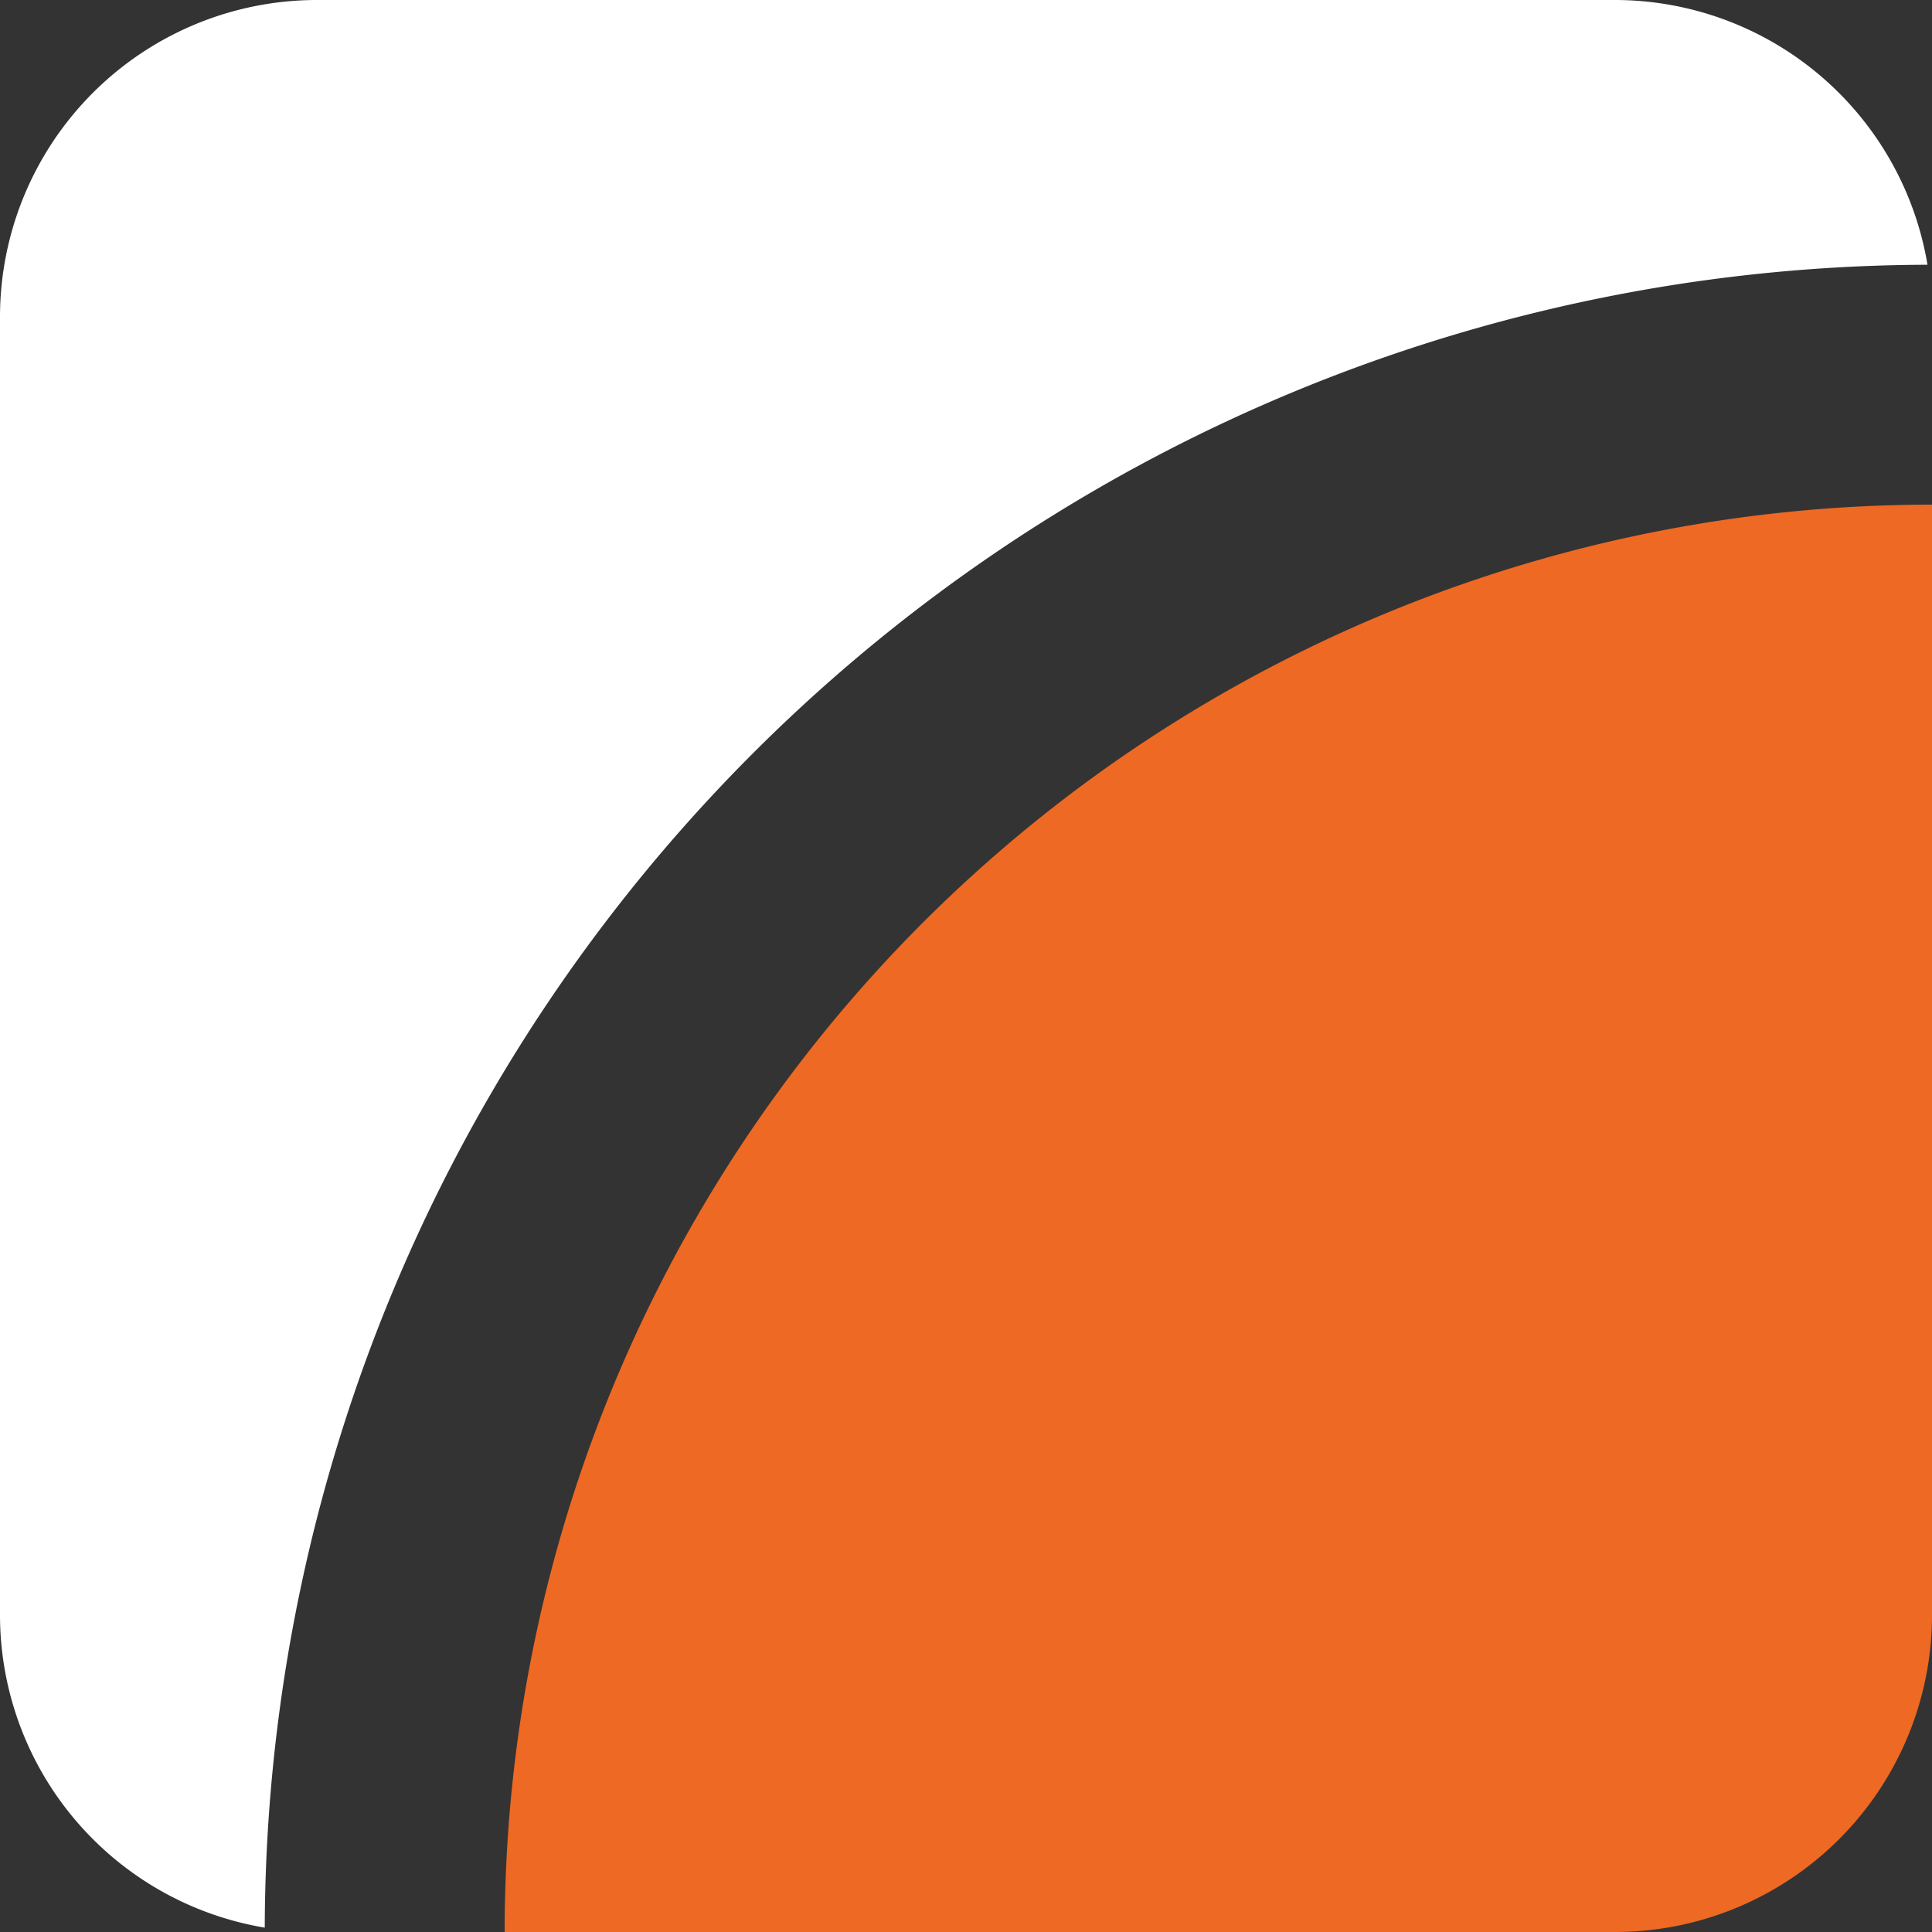 <?xml version="1.0" encoding="UTF-8"?> <svg xmlns="http://www.w3.org/2000/svg" id="Logo_Masterfile" viewBox="0 0 137.48 137.48"><rect x="0" y="0" width="137.48" height="137.48" fill="#333333" stroke="none"/><defs><style>.cls-1{fill:#fff;}.cls-2{fill:#ee6923;}</style></defs><g id="Icon_Negative"><path class="cls-1" d="M115,0H22.5A22.56,22.56,0,0,0,0,22.5V115a22.57,22.57,0,0,0,18.84,22.17A118.65,118.65,0,0,1,137.16,18.84,22.57,22.57,0,0,0,115,0Z"></path><path class="cls-2" d="M35.91,137.48H115A22.56,22.56,0,0,0,137.48,115V35.91A101.58,101.58,0,0,0,35.91,137.48Z"></path></g></svg> 